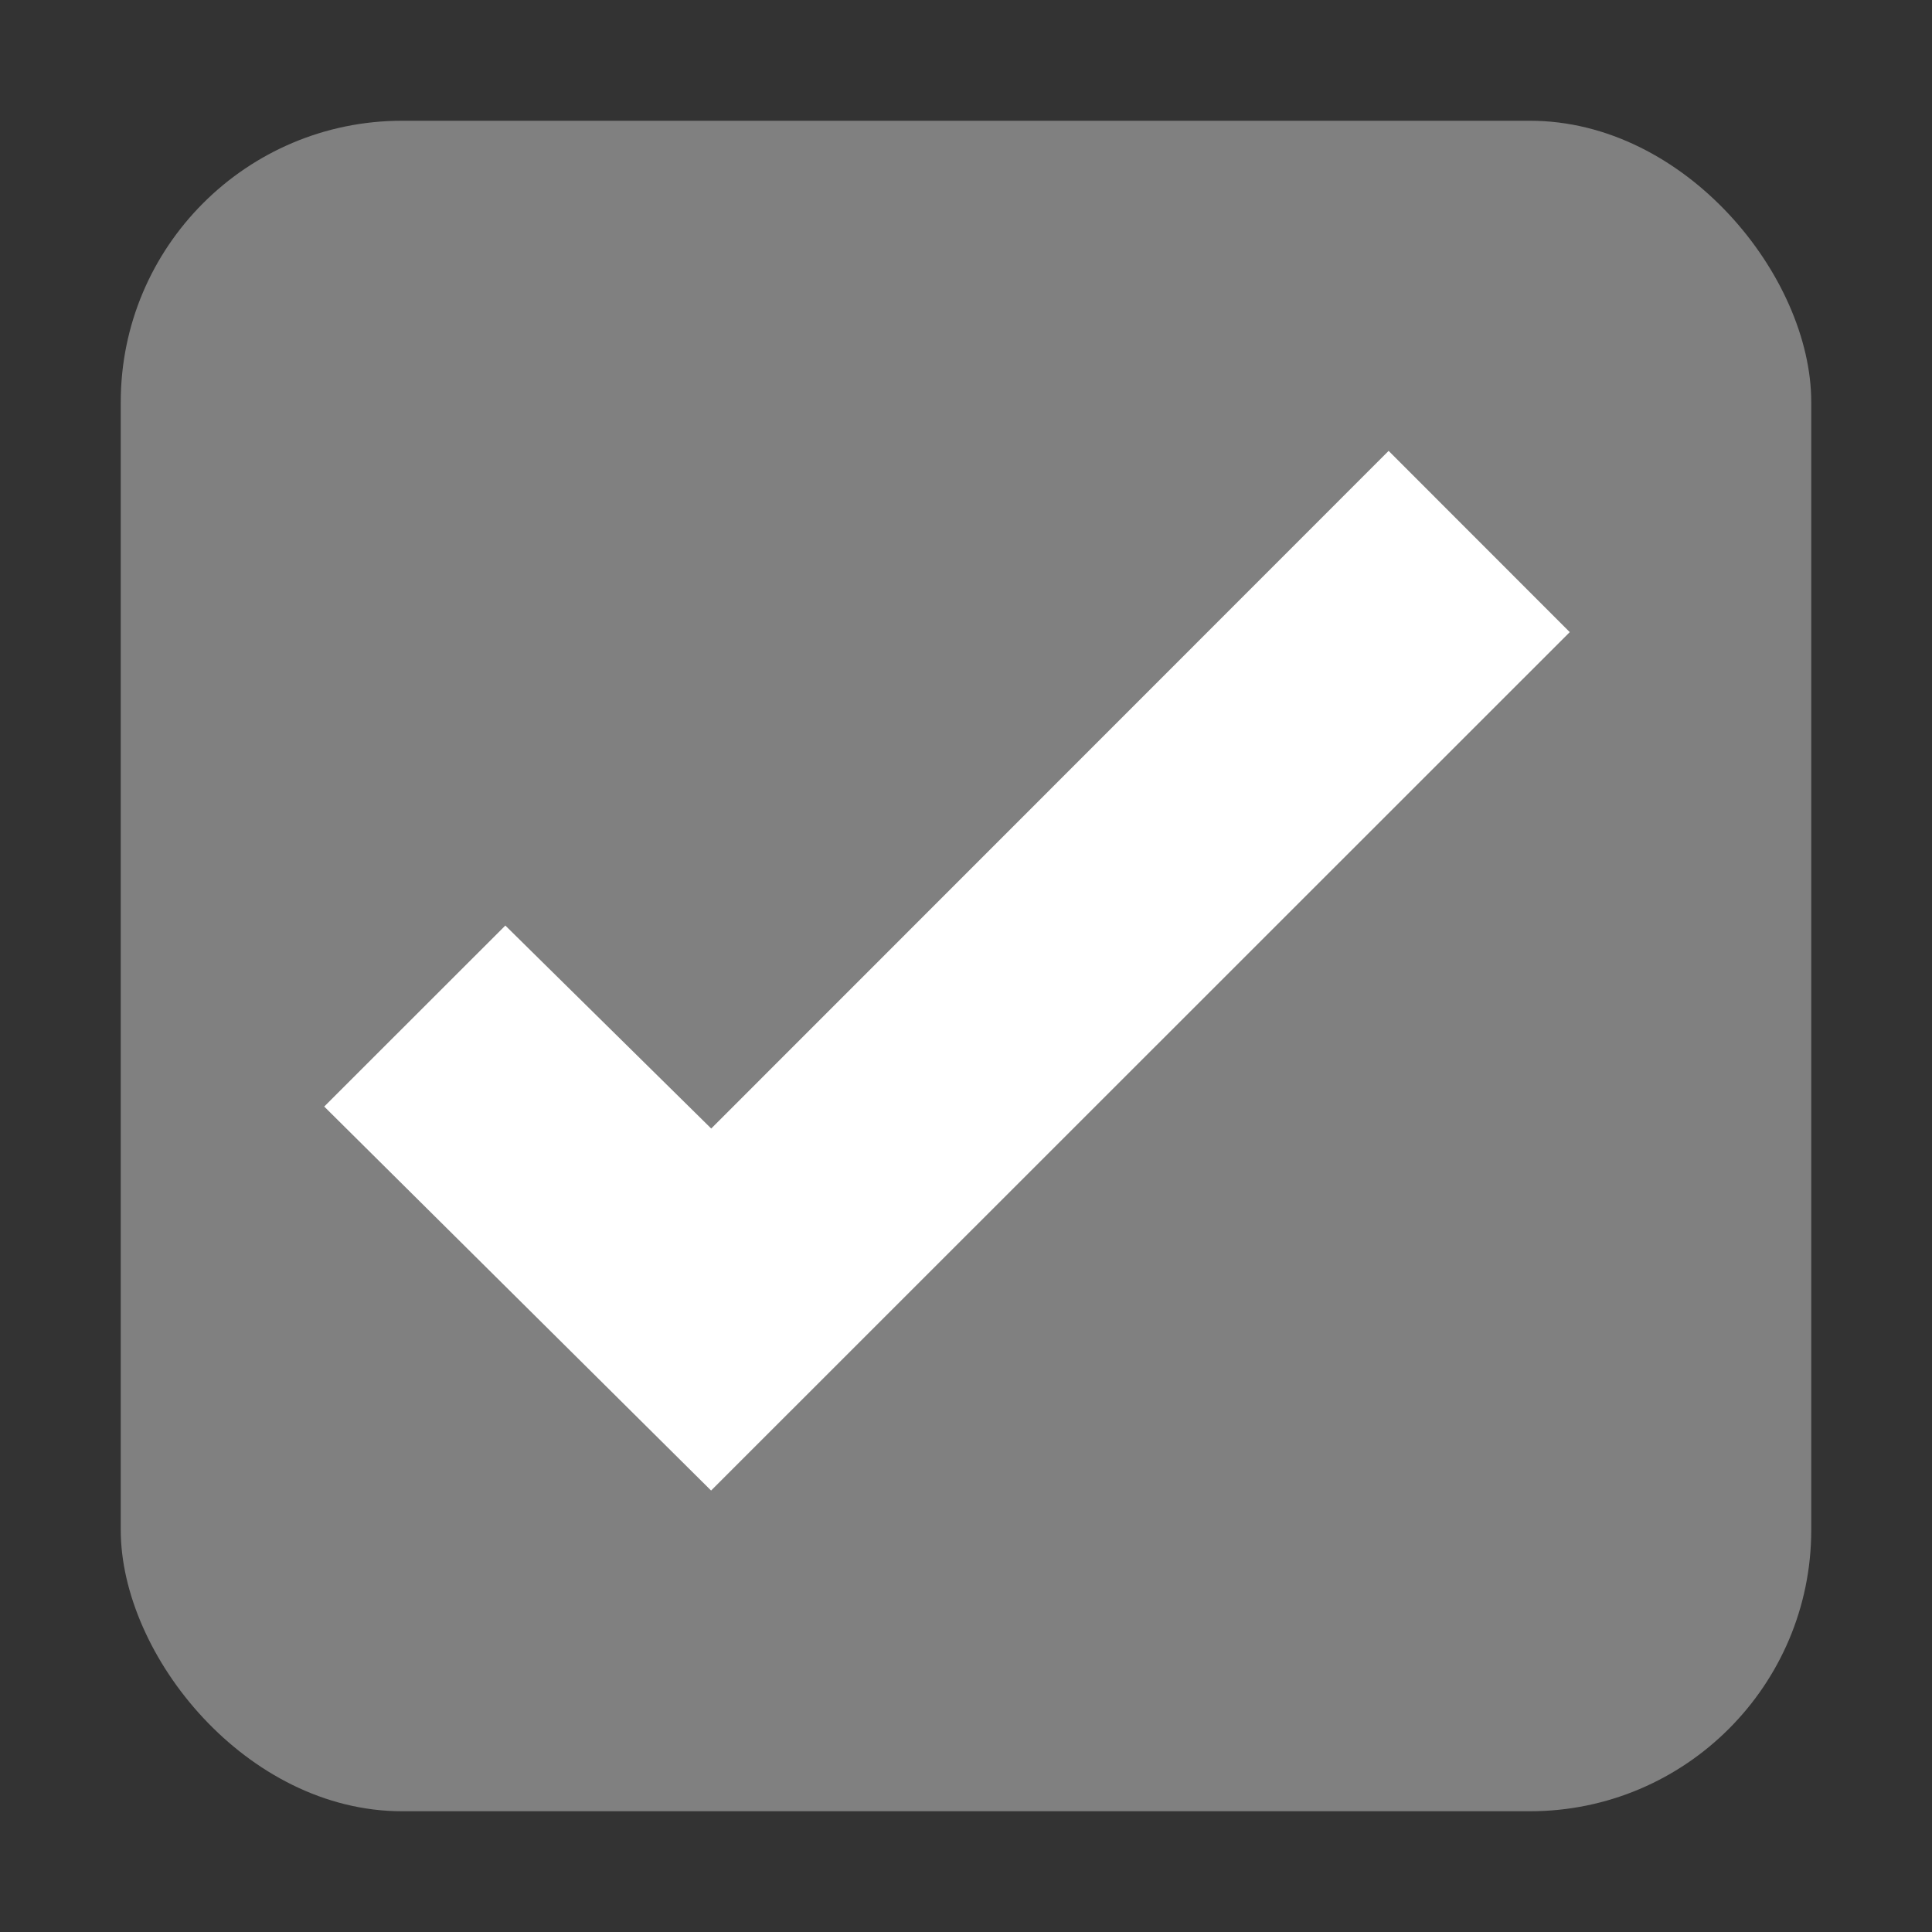 <svg height="16" viewBox="0 0 16 16" width="16" xmlns="http://www.w3.org/2000/svg"><rect x="0" y="0" width="16" height="16" fill="#333333" stroke="none"/><rect x="1" y="1" rx="2.33" height="14" width="14" fill="#808080"/><path d="M11.5 3.734 5.89 9.346 4.185 7.665l-1.5 1.499 3.204 3.18L13 5.235z" fill="#fff"/></svg>
